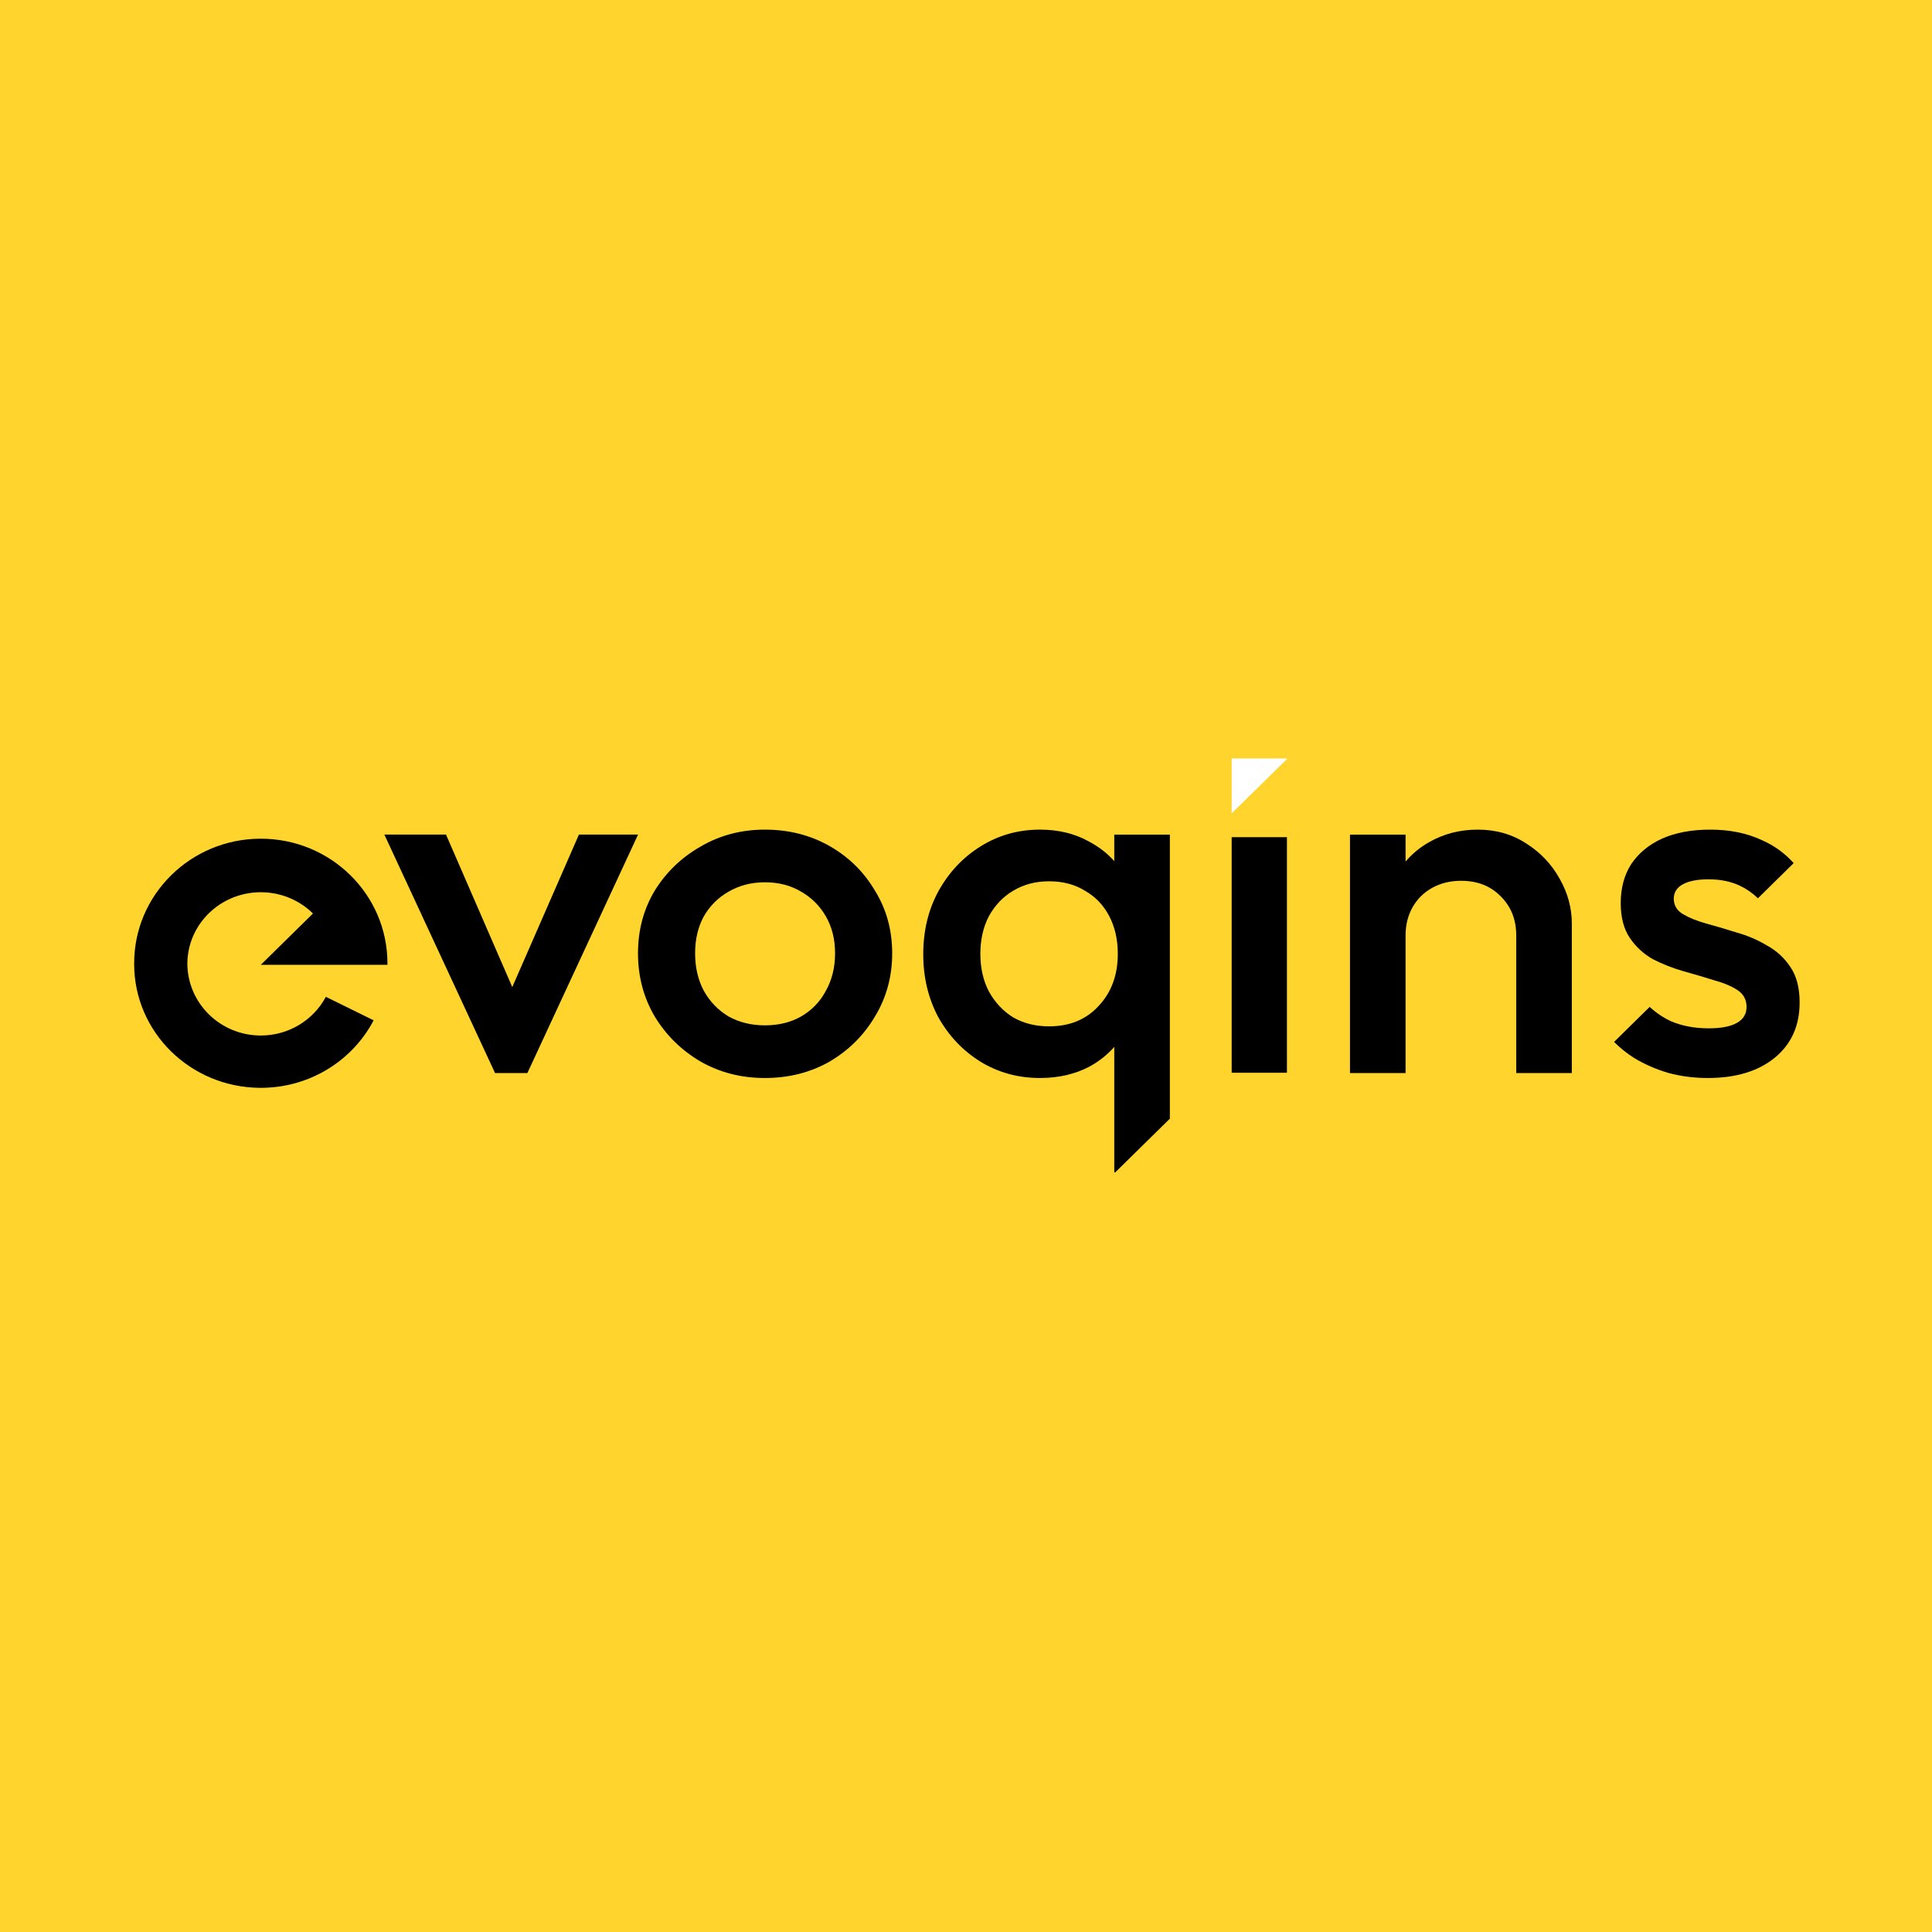 <svg xmlns="http://www.w3.org/2000/svg" width="1080" height="1080" viewBox="0 0 1080 1080" fill="none">
<rect width="1080" height="1080" fill="#FFD42D"/>
<path d="M216.581 538.554L216.58 538.688L216.581 538.904L216.58 539.138C216.58 539.185 216.58 539.232 216.58 539.278L216.579 539.34H145.79L174.953 510.652C167.513 503.314 157.195 498.768 145.79 498.768C123.188 498.768 104.852 516.621 104.732 538.688C104.852 560.893 123.188 578.858 145.79 578.858C161.583 578.858 175.293 570.087 182.161 557.228L208.861 570.361C197.367 592.339 174.205 607.517 147.361 608.088L146.773 608.098C146.446 608.103 146.118 608.105 145.79 608.105C145.523 608.105 145.256 608.104 144.99 608.101L144.875 608.099C106.201 607.62 75 576.824 75 538.904V538.823L75 538.688L75 538.469C75 500.011 106.694 468.834 145.79 468.834C184.887 468.834 216.581 500.011 216.581 538.469V538.554Z" fill="black"/>
<path d="M276.73 599.833L214.866 466.543H249.329L286.365 551.783L323.622 466.543H356.673L294.809 599.833H276.73Z" fill="black"/>
<path fill-rule="evenodd" clip-rule="evenodd" d="M391.675 593.449C402.409 599.558 414.368 602.613 427.551 602.613C440.922 602.613 452.974 599.558 463.709 593.449C474.443 587.155 482.918 578.732 489.132 568.18C495.535 557.627 498.737 545.872 498.737 532.913C498.737 519.955 495.535 508.292 489.132 497.925C482.918 487.373 474.443 479.042 463.709 472.933C452.974 466.824 440.922 463.77 427.551 463.77C414.368 463.77 402.409 466.917 391.675 473.211C380.941 479.32 372.372 487.558 365.969 497.925C359.754 508.292 356.647 519.955 356.647 532.913C356.647 545.872 359.754 557.627 365.969 568.18C372.372 578.732 380.941 587.155 391.675 593.449ZM447.89 568.18C442.052 571.512 435.272 573.178 427.551 573.178C420.018 573.178 413.238 571.512 407.212 568.18C401.374 564.662 396.76 559.849 393.37 553.74C390.168 547.631 388.568 540.689 388.568 532.913C388.568 525.138 390.168 518.289 393.37 512.365C396.76 506.441 401.374 501.813 407.212 498.48C413.238 494.963 420.018 493.204 427.551 493.204C435.272 493.204 442.052 494.963 447.89 498.48C453.728 501.813 458.342 506.441 461.731 512.365C465.121 518.289 466.816 525.138 466.816 532.913C466.816 540.689 465.121 547.631 461.731 553.74C458.53 559.849 453.916 564.662 447.89 568.18Z" fill="black"/>
<path d="M847.588 599.836V522.917C847.588 514.031 844.669 506.718 838.831 500.979C833.181 495.241 825.837 492.371 816.797 492.371C810.771 492.371 805.404 493.667 800.695 496.259C795.987 498.851 792.315 502.46 789.678 507.089C787.042 511.717 785.724 516.993 785.724 522.917V599.836H754.65V466.546H785.724V481.606C789.433 477.232 793.859 473.6 799.001 470.712C807.098 466.084 816.138 463.77 826.119 463.77C836.289 463.77 845.328 466.361 853.238 471.545C861.147 476.543 867.362 483.115 871.882 491.26C876.402 499.221 878.661 507.551 878.661 516.252V599.836H847.588Z" fill="black"/>
<path fill-rule="evenodd" clip-rule="evenodd" d="M581.358 602.613C569.117 602.613 558.006 599.558 548.025 593.449C538.232 587.34 530.416 579.102 524.578 568.735C518.929 558.183 516.104 546.427 516.104 533.469C516.104 520.325 518.929 508.57 524.578 498.203C530.416 487.651 538.232 479.32 548.025 473.211C558.006 466.917 569.117 463.77 581.358 463.77C591.716 463.77 600.849 465.991 608.759 470.434C614.245 473.318 618.953 476.968 622.883 481.381V466.546H653.957V625.346L623.41 655.373H622.883V585.206C619.069 589.582 614.455 593.256 609.041 596.226C600.944 600.484 591.716 602.613 581.358 602.613ZM586.443 573.733C597.93 573.733 607.158 569.938 614.126 562.348C621.282 554.758 624.861 545.039 624.861 533.191C624.861 525.231 623.26 518.196 620.058 512.087C616.857 505.978 612.337 501.257 606.499 497.925C600.849 494.408 594.164 492.649 586.443 492.649C578.91 492.649 572.224 494.408 566.386 497.925C560.736 501.257 556.217 505.978 552.827 512.087C549.625 518.196 548.025 525.231 548.025 533.191C548.025 541.151 549.625 548.186 552.827 554.295C556.217 560.404 560.736 565.218 566.386 568.735C572.224 572.067 578.91 573.733 586.443 573.733Z" fill="black"/>
<path d="M688.515 467.988H719.405V599.663H688.515V467.988Z" fill="black"/>
<path d="M984.814 469.601C991.701 472.61 997.655 476.903 1002.68 482.479L982.69 502.14C979.637 499.196 976.296 496.866 972.667 495.148C967.582 492.741 961.744 491.538 955.153 491.538C948.938 491.538 944.136 492.464 940.746 494.315C937.356 496.166 935.661 498.851 935.661 502.368C935.661 506.07 937.356 508.94 940.746 510.976C944.136 513.013 948.467 514.771 953.74 516.252C959.202 517.733 964.851 519.399 970.689 521.251C976.716 522.917 982.365 525.323 987.639 528.47C993.1 531.432 997.526 535.505 1000.92 540.689C1004.31 545.687 1006 552.259 1006 560.404C1006 573.363 1001.39 583.637 992.158 591.228C982.93 598.818 970.407 602.613 954.588 602.613C947.055 602.613 939.804 601.687 932.836 599.836C925.868 597.799 919.465 595.023 913.627 591.505C909.458 588.861 905.673 585.839 902.272 582.44L922.171 562.865C925.85 566.244 929.876 568.942 934.249 570.956C940.463 573.548 947.431 574.844 955.153 574.844C962.121 574.844 967.394 573.826 970.972 571.789C974.55 569.753 976.339 566.791 976.339 562.904C976.339 558.831 974.644 555.684 971.254 553.462C967.865 551.241 963.439 549.389 957.978 547.908C952.704 546.242 947.055 544.576 941.028 542.91C935.19 541.244 929.541 539.022 924.079 536.246C918.806 533.284 914.475 529.303 911.085 524.305C907.695 519.307 906 512.827 906 504.867C906 496.351 907.978 489.039 911.932 482.93C916.076 476.821 921.819 472.1 929.164 468.768C936.697 465.436 945.642 463.77 956 463.77C966.923 463.77 976.528 465.713 984.814 469.601Z" fill="black"/>
<path d="M719.745 424H688.516V454.657L719.745 424Z" fill="white"/>
</svg>
